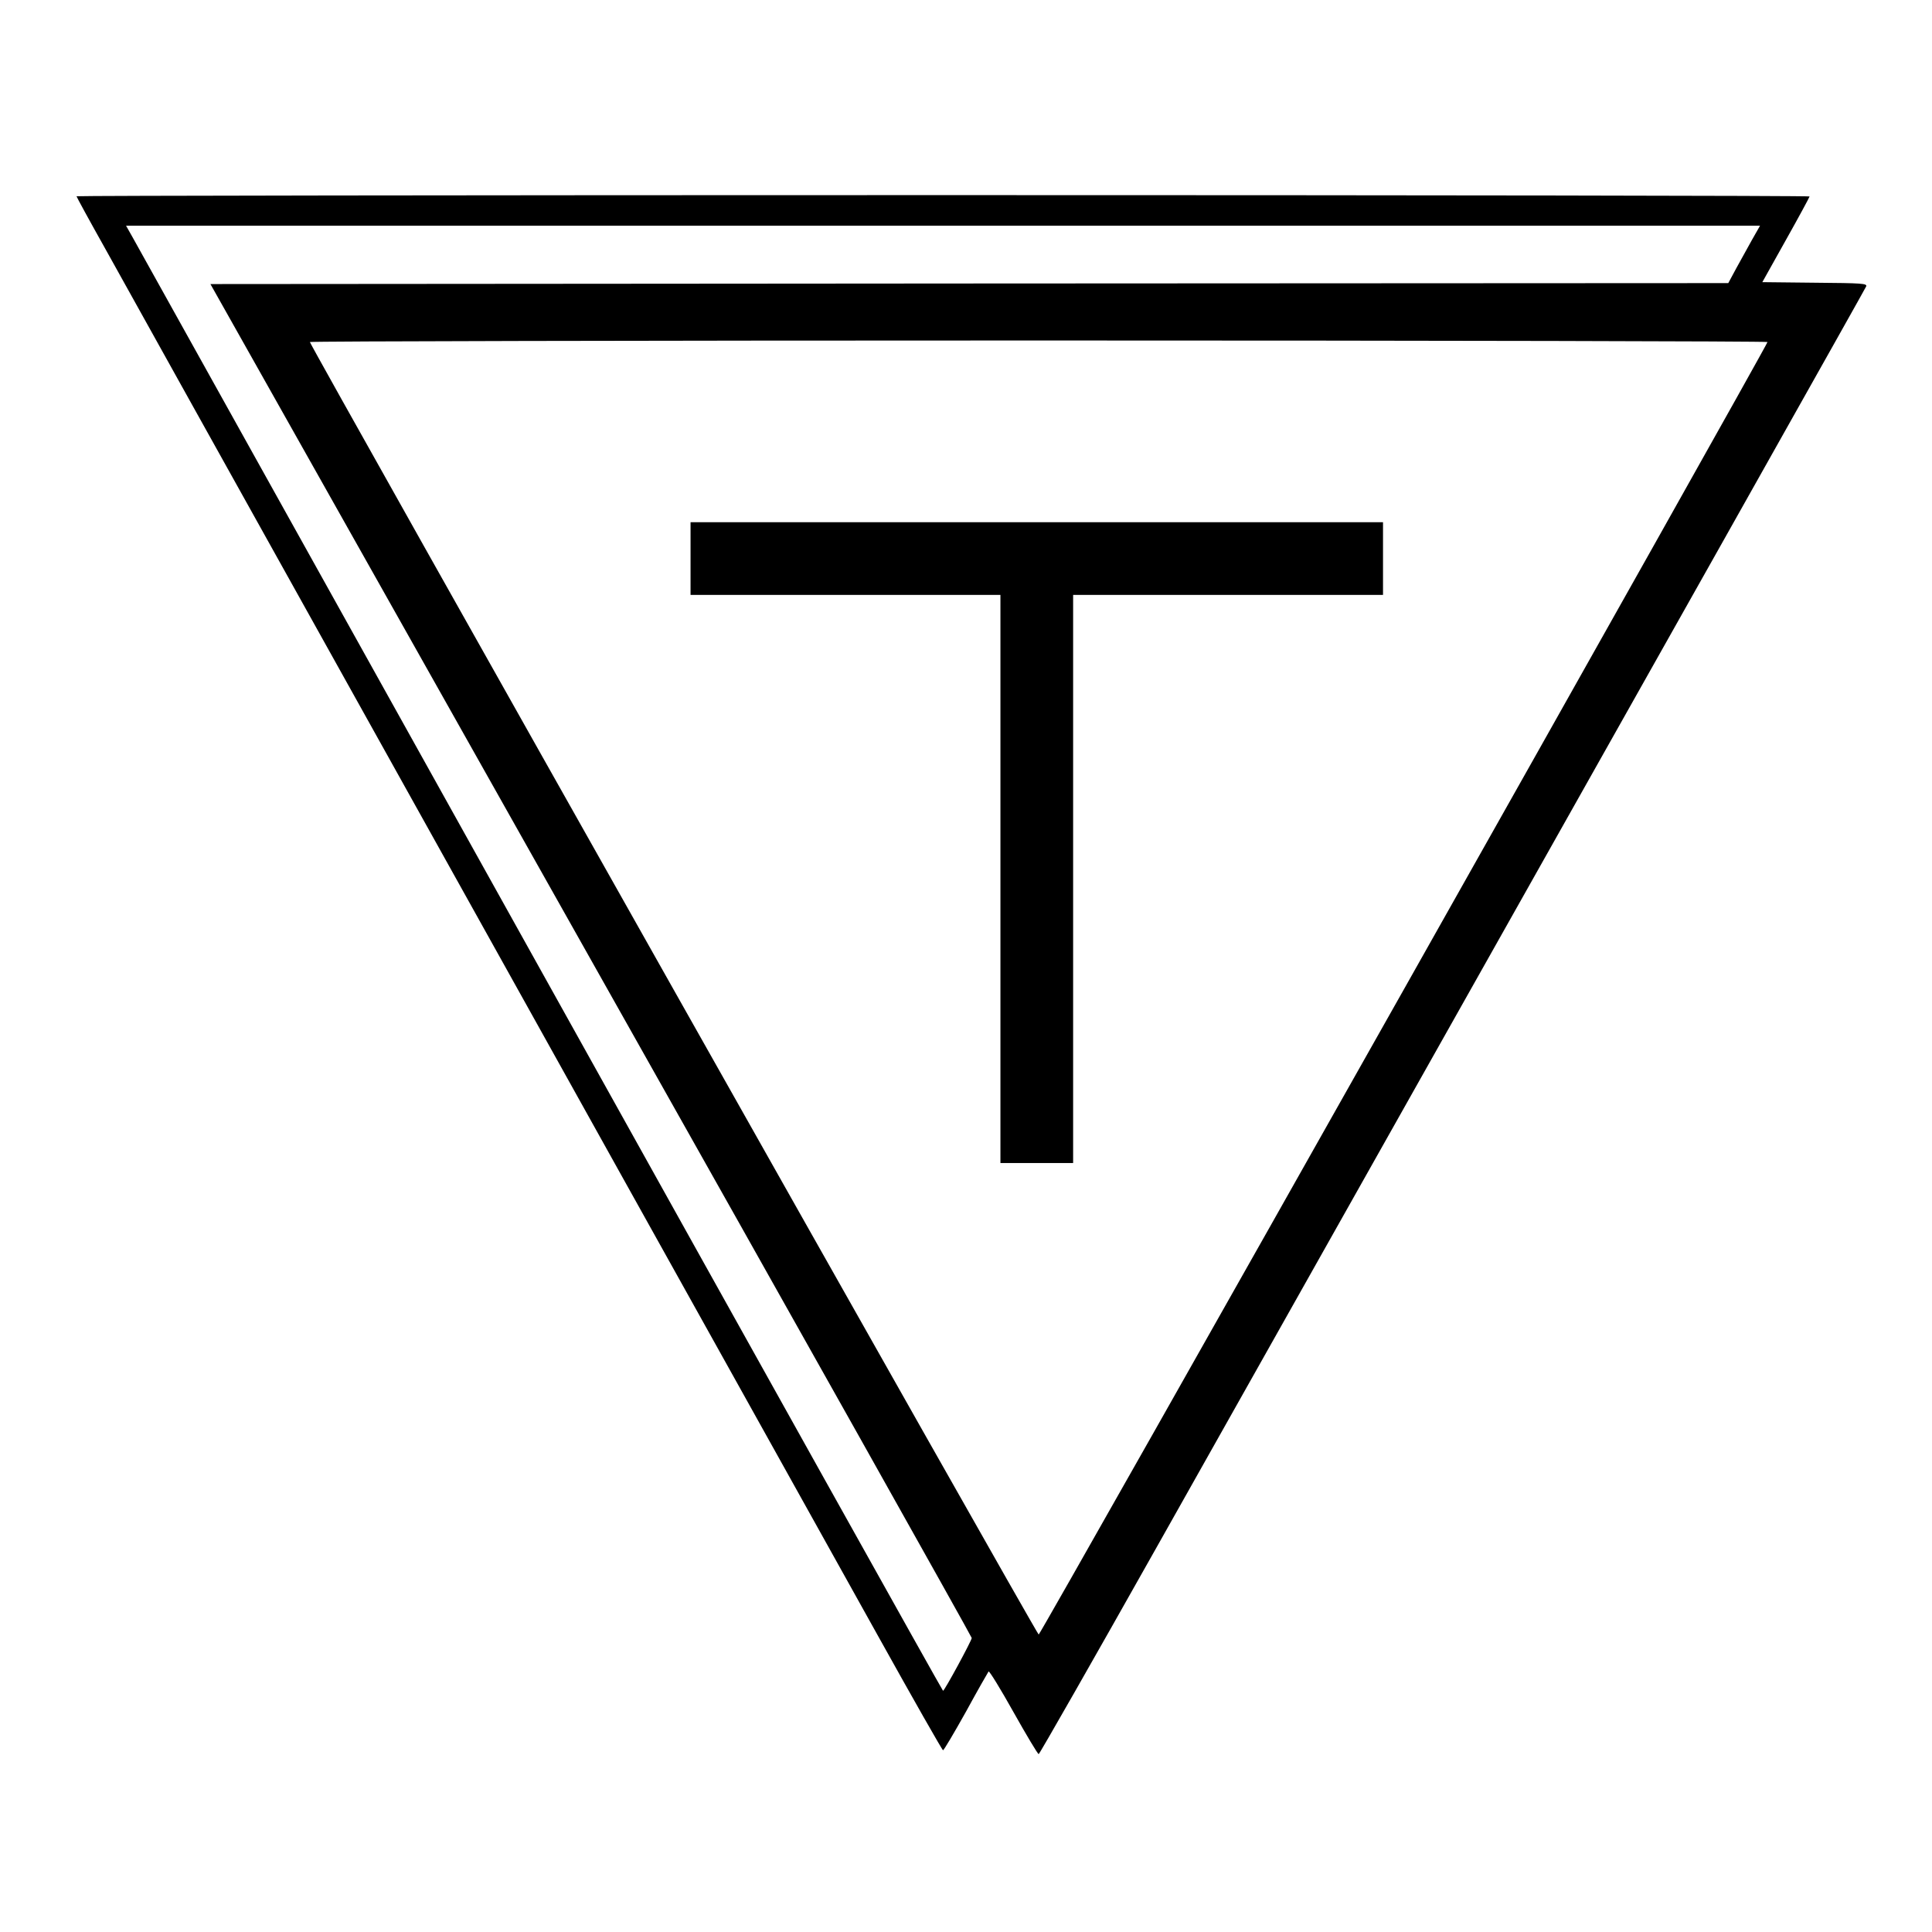<?xml version="1.0" standalone="no"?>
<!DOCTYPE svg PUBLIC "-//W3C//DTD SVG 20010904//EN"
 "http://www.w3.org/TR/2001/REC-SVG-20010904/DTD/svg10.dtd">
<svg version="1.0" xmlns="http://www.w3.org/2000/svg"
 width="1010pt" height="1010pt" viewBox="0 0 1010 1010"
 preserveAspectRatio="xMidYMid meet">
<g transform="translate(0,1010) scale(0.1,-0.1)"
fill="#000000" stroke="none">
<path d="M400 9074 c0 -3 67 -126 149 -272 81 -147 687 -1234 1346 -2417 659
-1182 1284 -2305 1390 -2495 215 -385 800 -1436 1305 -2342 183 -329 336 -598
340 -598 4 0 58 91 120 202 61 112 115 206 118 210 4 4 63 -92 130 -212 68
-121 127 -220 132 -220 4 0 282 487 617 1082 2966 5267 3703 6577 3709 6591 5
15 -19 17 -268 19 l-275 3 123 220 c68 121 123 223 124 228 0 4 -2038 7 -4530
7 -2491 0 -4530 -3 -4530 -6z m8760 -226 c-22 -40 -60 -108 -83 -150 l-42 -78
-3967 -2 -3968 -3 1990 -3534 c1095 -1943 1990 -3538 1990 -3544 0 -13 -143
-277 -150 -276 -3 0 -949 1695 -2103 3767 -1154 2072 -2114 3795 -2133 3830
l-35 62 4271 0 4271 0 -41 -72z m80 -536 c0 -17 -3800 -6757 -3810 -6757 -10
0 -3810 6740 -3810 6757 0 4 1714 8 3810 8 2096 0 3810 -4 3810 -8z"/>
<path d="M3610 7180 l0 -190 810 0 810 0 0 -1485 0 -1485 190 0 190 0 0 1485
0 1485 810 0 810 0 0 190 0 190 -1810 0 -1810 0 0 -190z"/>
</g>
</svg>
